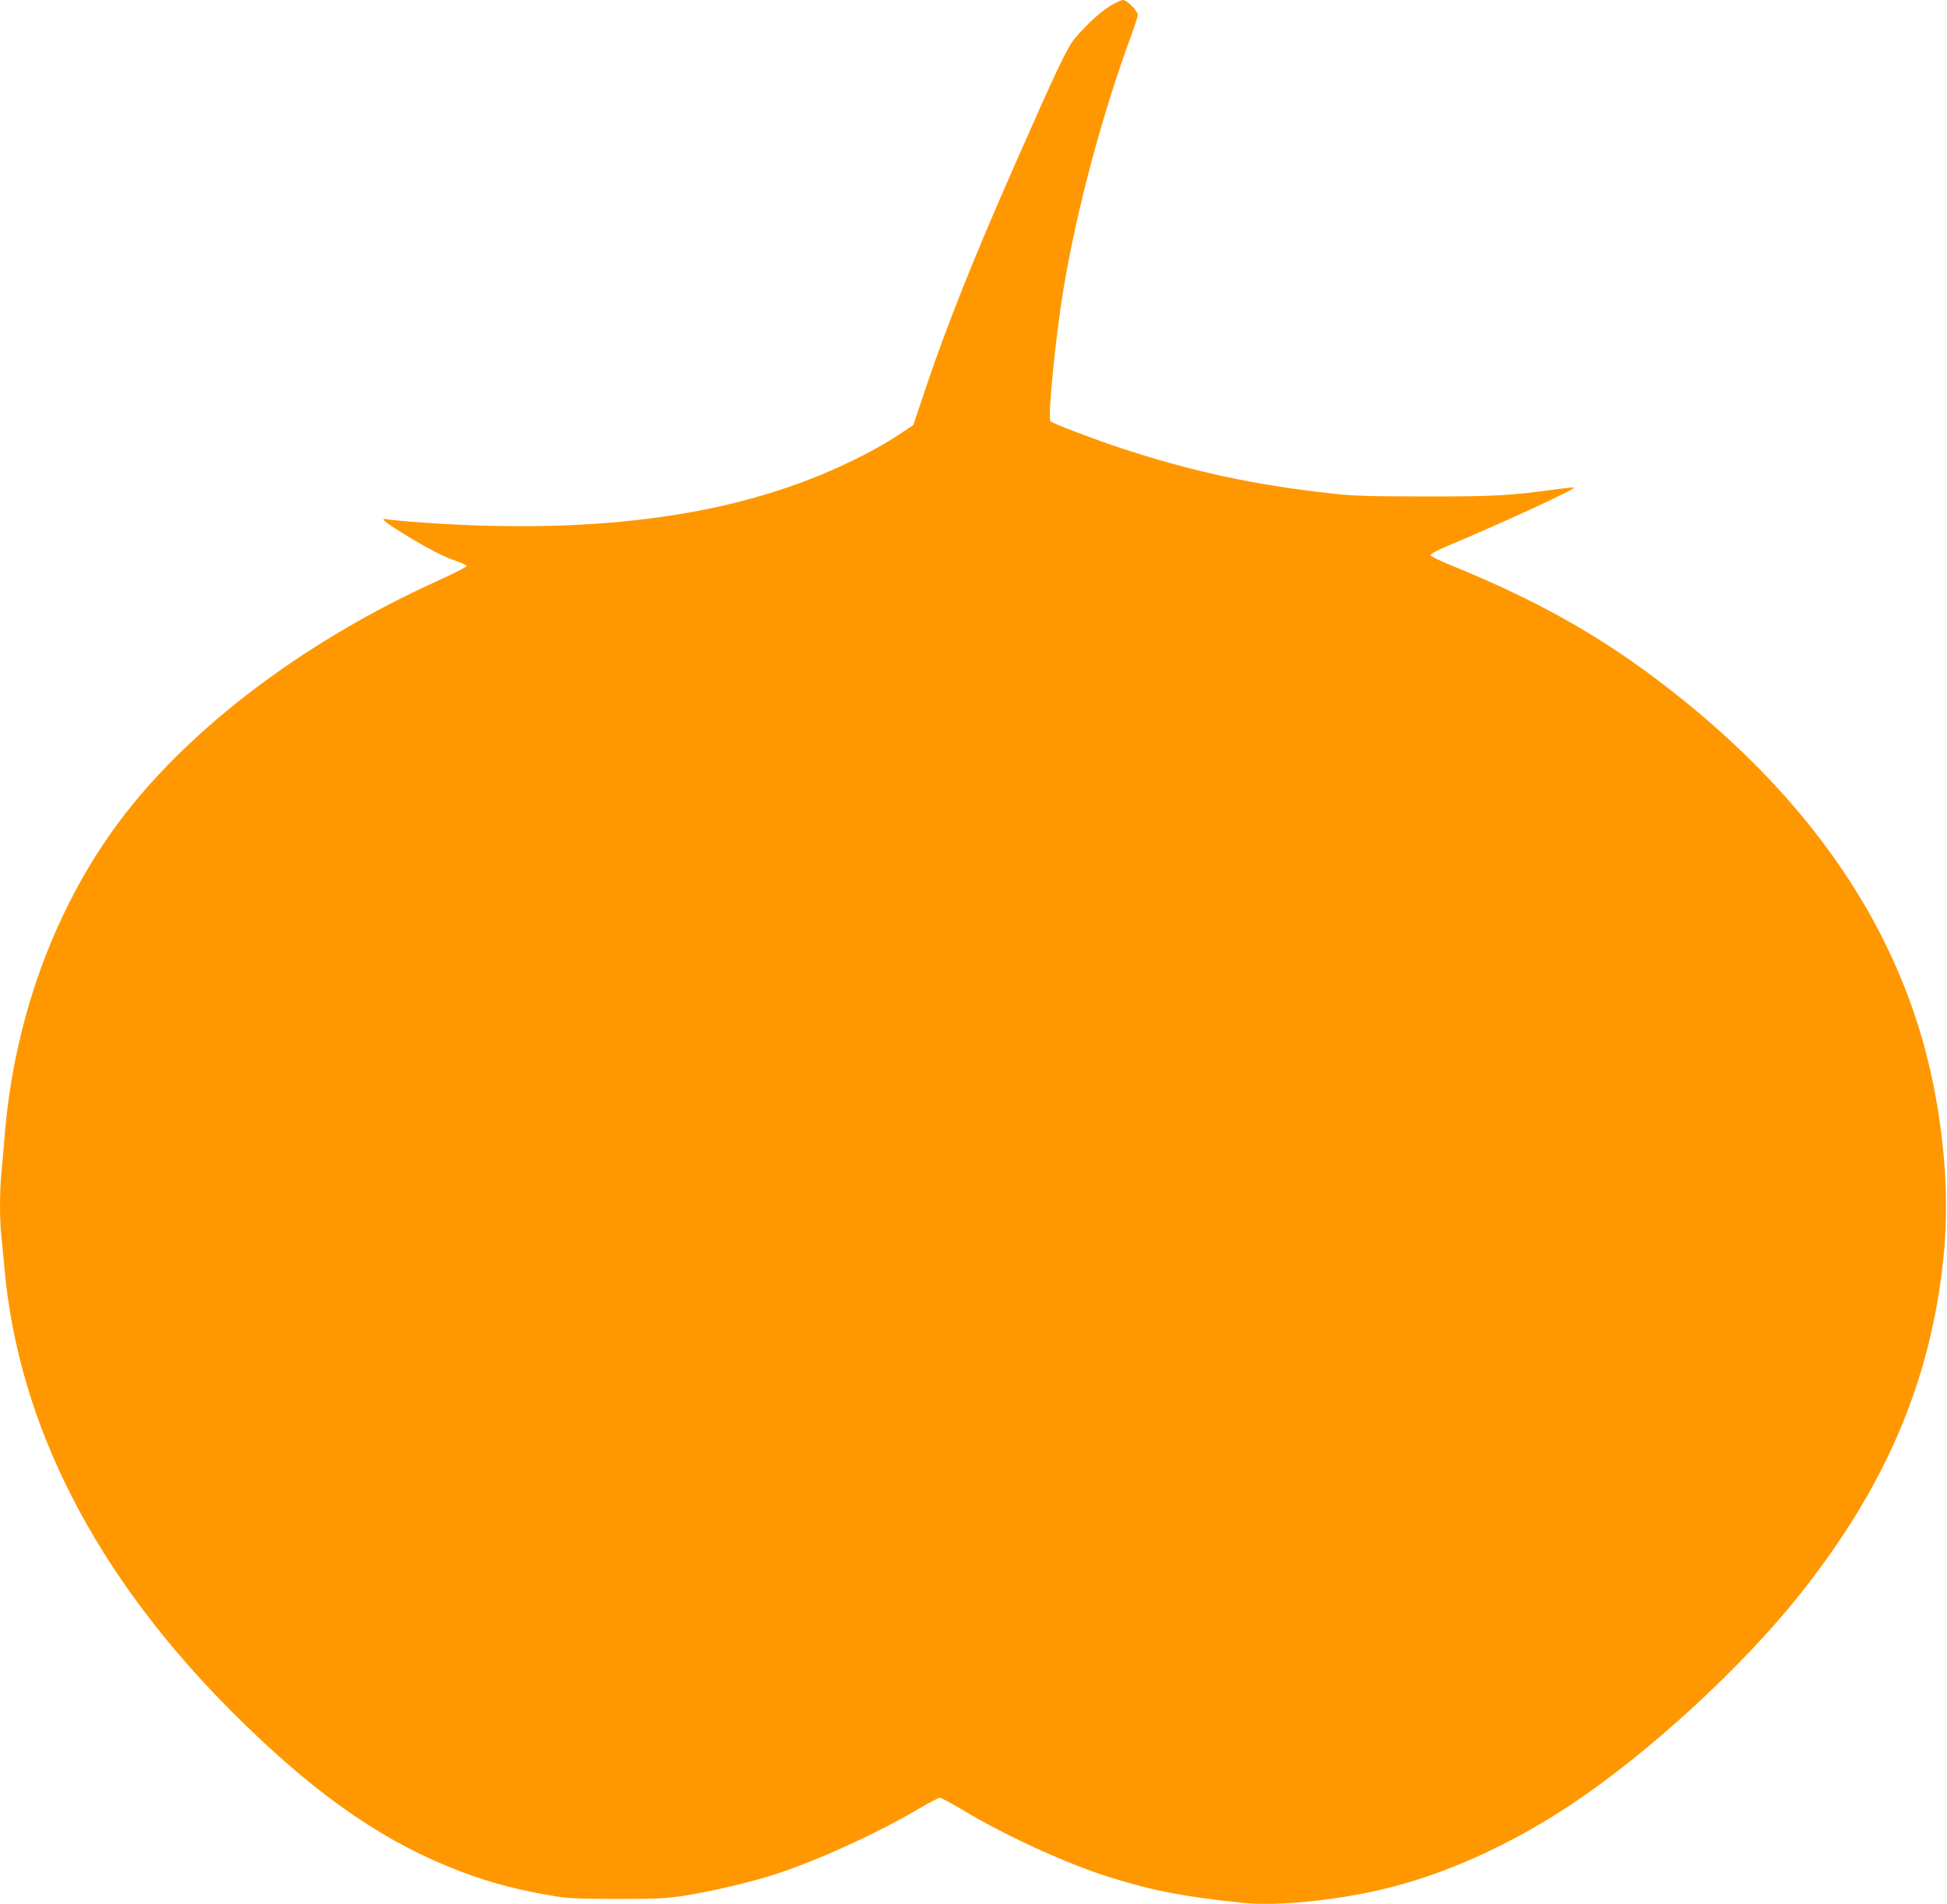 <?xml version="1.0" standalone="no"?>
<!DOCTYPE svg PUBLIC "-//W3C//DTD SVG 20010904//EN"
 "http://www.w3.org/TR/2001/REC-SVG-20010904/DTD/svg10.dtd">
<svg version="1.0" xmlns="http://www.w3.org/2000/svg"
 width="1280pt" height="1252pt" viewBox="0 0 1280 1252"
 preserveAspectRatio="xMidYMid meet">
<g transform="translate(0,1252) scale(0.1,-0.1)"
fill="#ff9800" stroke="none">
<path d="M7301 12483 c-66 -40 -152 -119 -234 -214 -50 -59 -126 -220 -394
-829 -270 -613 -443 -1046 -578 -1445 l-91 -270 -80 -53 c-107 -72 -227 -138
-380 -209 -733 -343 -1662 -465 -2844 -373 -74 6 -145 13 -158 16 -46 10 -18
-15 101 -89 161 -100 277 -160 360 -187 37 -12 66 -27 64 -33 -2 -6 -93 -52
-203 -102 -819 -372 -1539 -903 -2001 -1475 -473 -586 -768 -1357 -833 -2175
-6 -77 -15 -184 -21 -238 -12 -125 -12 -317 1 -426 5 -47 14 -140 20 -206 93
-1025 598 -2010 1490 -2905 512 -513 947 -825 1421 -1020 223 -92 420 -148
677 -192 112 -20 163 -22 437 -23 276 0 326 3 455 23 174 28 422 86 580 137
279 90 666 266 944 429 71 42 136 76 145 76 9 0 77 -37 151 -81 291 -174 690
-356 970 -443 292 -90 476 -125 871 -167 216 -22 597 14 909 87 415 97 852
294 1260 567 507 339 1114 898 1492 1373 566 712 861 1405 945 2216 36 350 13
741 -67 1138 -204 1014 -816 1909 -1822 2666 -403 303 -806 526 -1343 745 -82
33 -140 62 -140 70 0 7 46 32 105 57 332 138 849 376 839 386 -2 3 -49 -2
-104 -9 -309 -43 -423 -50 -870 -49 -350 0 -473 3 -600 17 -526 57 -951 149
-1427 308 -171 57 -428 155 -442 169 -19 19 32 543 84 860 87 529 258 1166
450 1685 22 60 40 117 40 128 0 25 -72 97 -97 97 -10 0 -47 -17 -82 -37z"/>
</g>
</svg>
